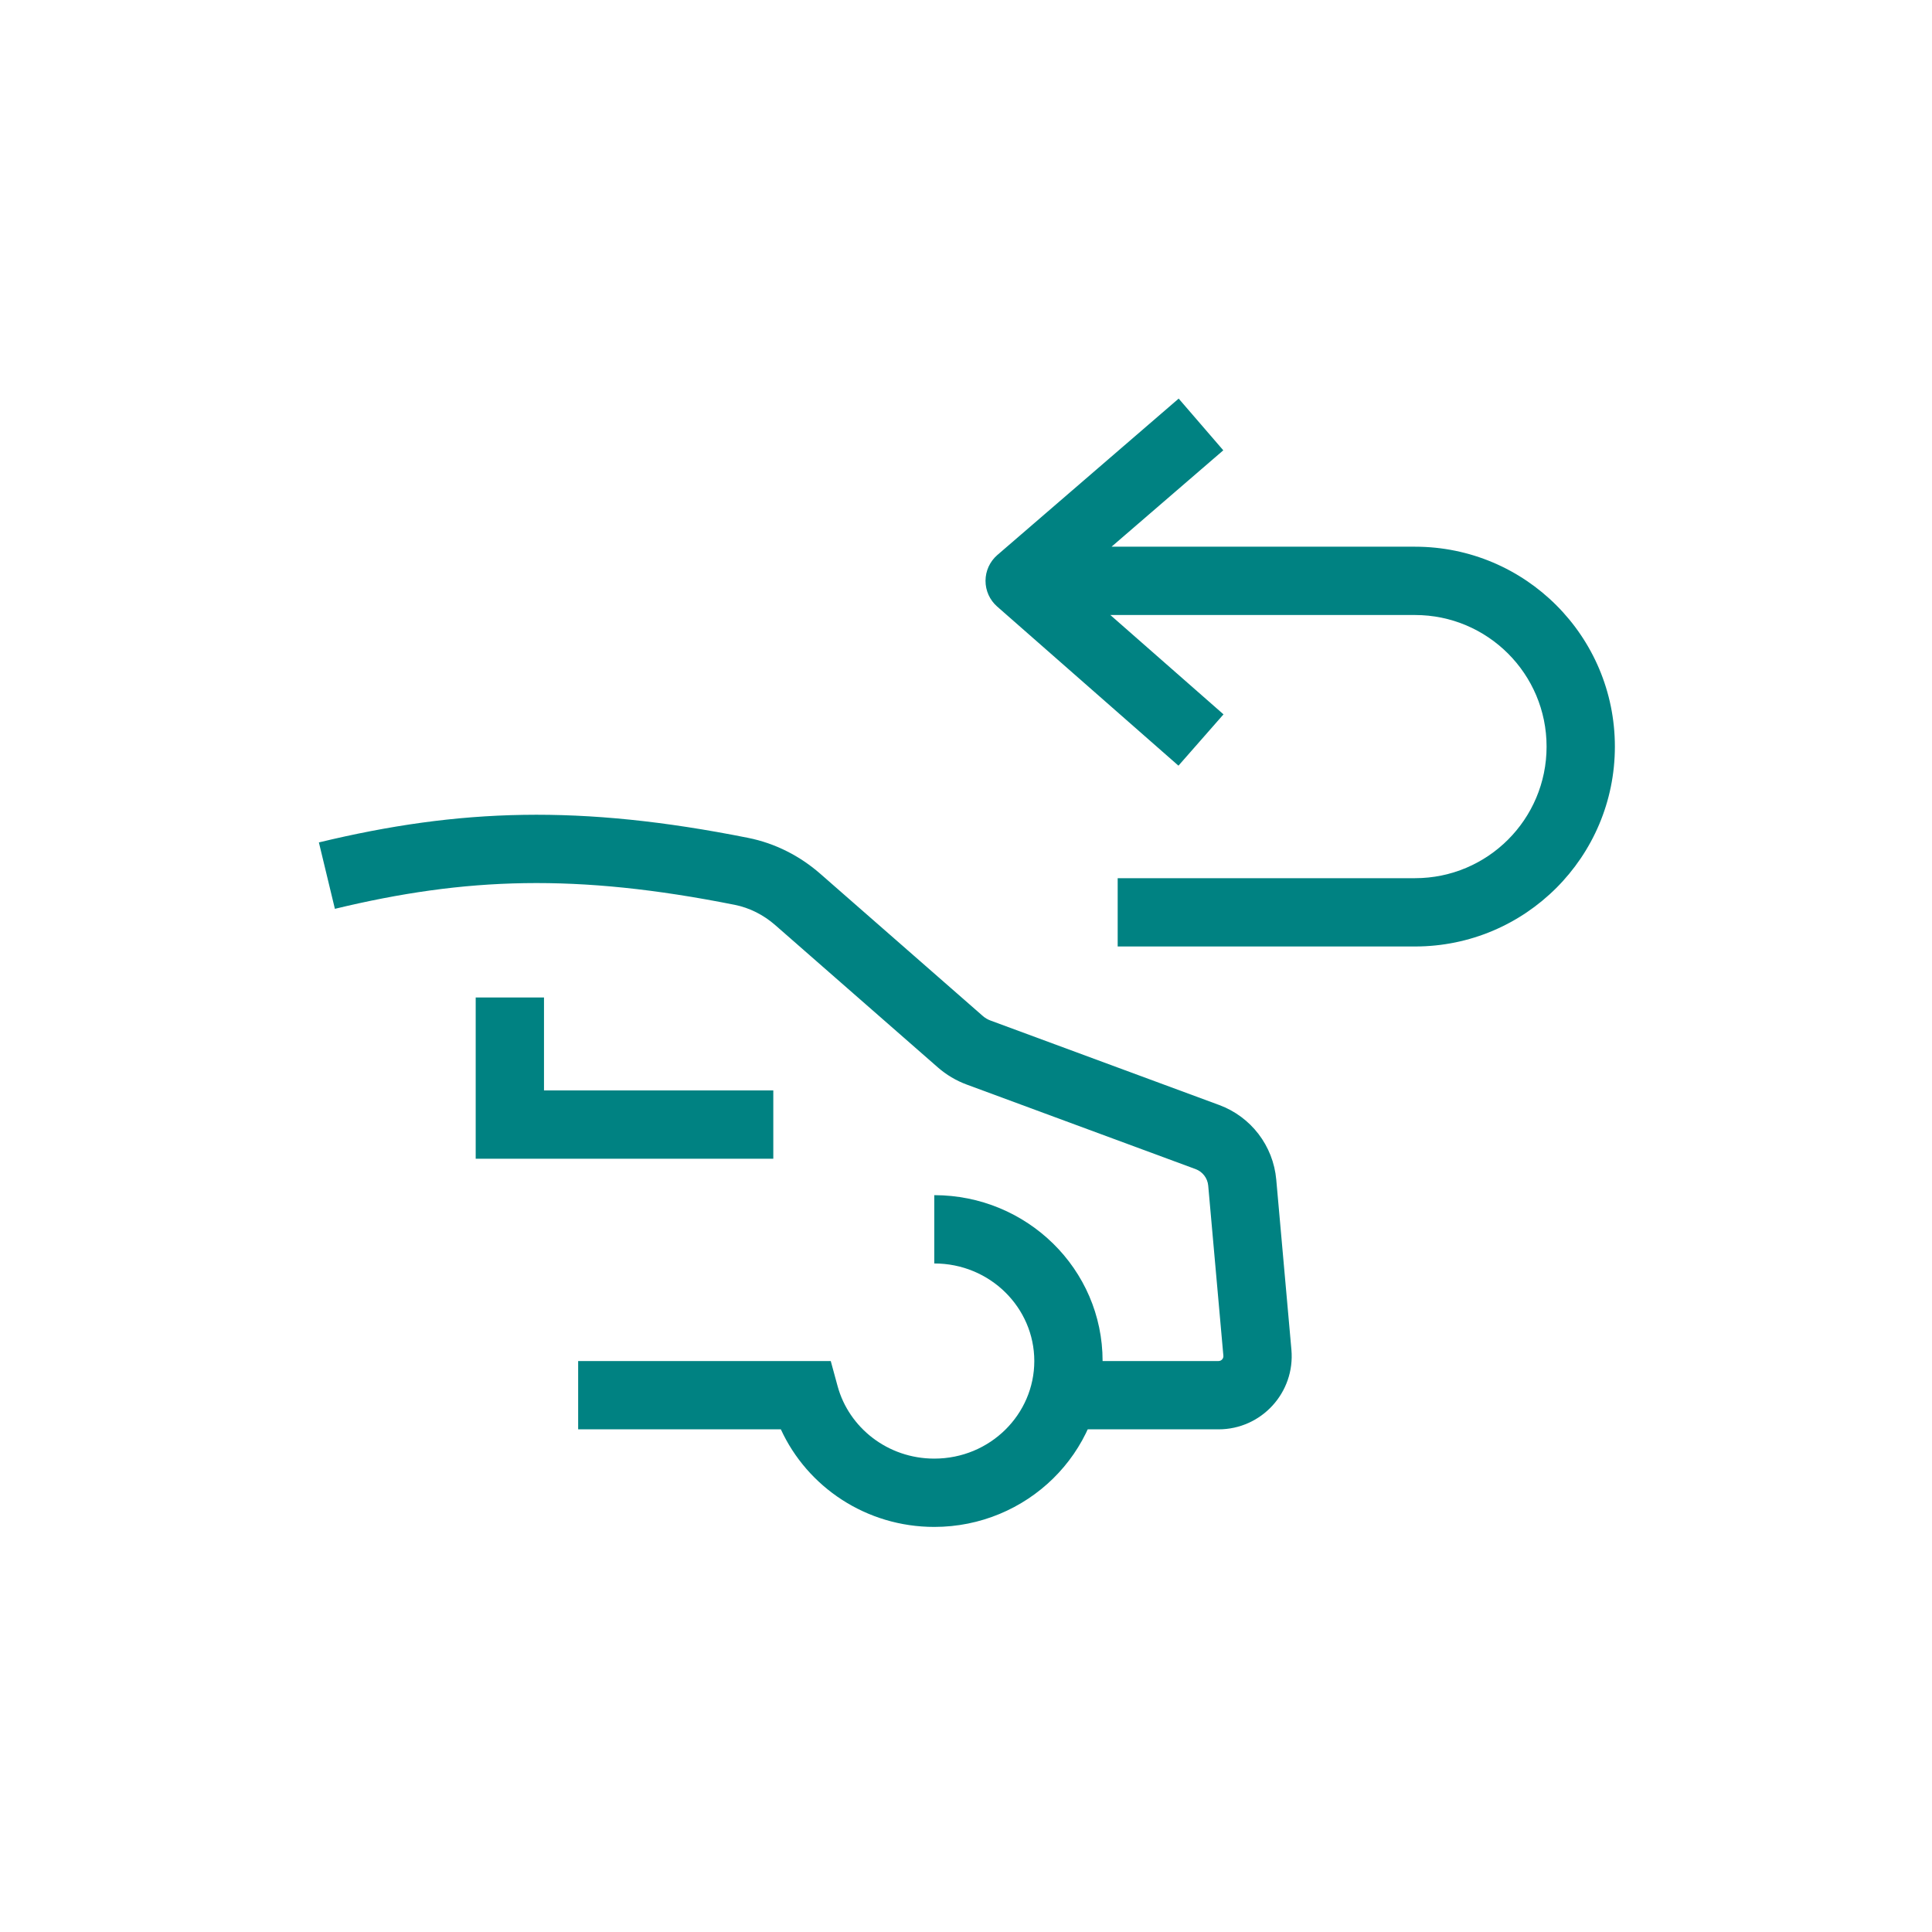 <svg width="256" height="256" viewBox="0 0 256 256" fill="none" xmlns="http://www.w3.org/2000/svg">
<path fill-rule="evenodd" clip-rule="evenodd" d="M97.357 119.896C76.362 115.709 61.706 116.245 44.375 120.424L42.254 111.625C60.91 107.127 76.895 106.586 99.127 111.021C102.724 111.738 106.002 113.426 108.693 115.78L130.227 134.623C130.524 134.882 130.866 135.086 131.236 135.222L161.551 146.42C165.768 147.978 168.711 151.825 169.11 156.303L171.118 178.838C171.624 184.51 167.155 189.395 161.459 189.395H143.458V180.345H161.459C161.839 180.345 162.137 180.019 162.103 179.641L160.095 157.106C160.007 156.111 159.353 155.256 158.416 154.91L128.1 143.712C126.694 143.193 125.395 142.421 124.267 141.434L102.733 122.591C101.164 121.218 99.312 120.286 97.357 119.896ZM63.032 132.174H72.082V144.485H102.466V153.535H63.032V132.174Z" fill="#008282"/>
<path fill-rule="evenodd" clip-rule="evenodd" d="M137.05 180.345C137.05 173.282 131.195 167.415 123.797 167.415V158.365C136.036 158.365 146.1 168.128 146.1 180.345C146.1 192.562 136.036 202.325 123.797 202.325C114.788 202.325 106.979 197.049 103.467 189.395H76.608V180.345H110.079L110.989 183.68C112.482 189.158 117.615 193.274 123.797 193.274C131.195 193.274 137.05 187.407 137.05 180.345Z" fill="#008282"/>
<path fill-rule="evenodd" clip-rule="evenodd" d="M132.156 73.54L156.18 52.816L162.092 59.669L147.286 72.441H187.494C202.122 72.441 213.98 84.3 213.98 98.928C213.98 113.556 202.122 125.414 187.494 125.414H148.098V116.364H187.494C197.123 116.364 204.93 108.557 204.93 98.928C204.93 89.298 197.123 81.492 187.494 81.492H147.126L162.121 94.655L156.151 101.456L132.126 80.367C131.142 79.504 130.581 78.256 130.586 76.947C130.592 75.638 131.164 74.395 132.156 73.54Z" fill="#008282"/>
</svg>
